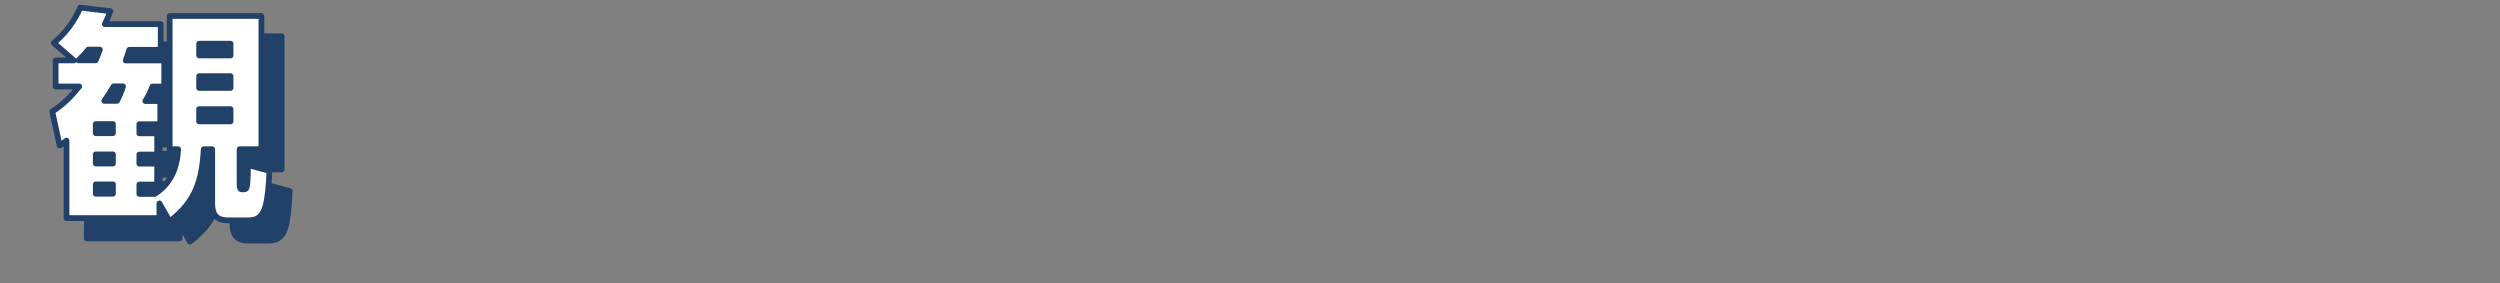 <?xml version="1.0" encoding="UTF-8"?>
<svg id="_テキスト" data-name="テキスト" xmlns="http://www.w3.org/2000/svg" version="1.1" viewBox="0 0 348 39.43">
  <rect x="0" y="0" width="348" height="39.43" fill="#808080" stroke="none"/>
  <!-- Generator: Adobe Illustrator 29.7.1, SVG Export Plug-In . SVG Version: 2.1.1 Build 8)  -->
  <defs>
    <style>
      .st0 {
        fill: #fff;
      }

      .st0, .st1 {
        stroke: #214169;
        stroke-linecap: round;
        stroke-linejoin: round;
        stroke-width: .8px;
      }

      .st1 {
        fill: #214169;
      }
    </style>
  </defs>
  <path class="st1" d="M27.62,23.59h-1.18V5.05h12.77v18.54h-3.04v4.74c0,.65.06.84.31.84h.34c.28,0,.34-.19.4-.62.12-.93.09-1.83.12-2.76l2.98.81c-.03,1.4-.22,4.22-.71,5.43-.46,1.09-1.12,1.46-2.26,1.46h-2.82c-1.58,0-2.17-.81-2.17-2.33v-7.57h-1.18c-.25,4.4-1.15,7.29-4.74,10.05l-1.43-2.51v2.05h-12.93v-10.79c-.31.25-.62.47-.96.68l-1.02-4.71c1.61-1.09,2.54-2.02,3.75-3.5h-3.29v-3.63h2.54l-2.79-2.42c1.71-1.49,2.76-2.88,3.69-4.93l4.19.5c-.25.65-.46,1.18-.78,1.8h7.78v3.57h-4.37c-.16.53-.34.99-.5,1.49h5.36v3.63h-1.64c-.34.87-.5,1.21-.99,2.02h2.08v3.22h-2.91v1.27h2.48v2.95h-2.48v1.27h2.48v2.91h-2.48v1.3h2.14c2.23-1.4,3.13-3.66,3.26-6.2ZM16.7,9.73h-1.61c-.46.59-.84.99-1.36,1.49h2.39c.22-.47.4-.96.59-1.49ZM16.15,20.08v1.27h2.39v-1.27h-2.39ZM16.15,24.3v1.27h2.39v-1.27h-2.39ZM16.15,28.49v1.3h2.39v-1.3h-2.39ZM17.32,16.86h1.77c.37-.71.62-1.24.84-2.02h-1.3c-.4.68-.84,1.36-1.3,2.02ZM30.53,8.89v1.64h4.37v-1.64h-4.37ZM30.53,13.42v1.64h4.37v-1.64h-4.37ZM30.53,18.01v1.71h4.37v-1.71h-4.37Z"/>
  <path class="st0" d="M24.8,20.77h-1.18V2.23h12.77v18.54h-3.04v4.74c0,.65.06.84.31.84h.34c.28,0,.34-.19.4-.62.12-.93.09-1.83.12-2.76l2.98.81c-.03,1.4-.22,4.22-.71,5.43-.46,1.09-1.12,1.46-2.26,1.46h-2.82c-1.58,0-2.17-.81-2.17-2.33v-7.57h-1.18c-.25,4.4-1.15,7.29-4.74,10.05l-1.43-2.51v2.05h-12.93v-10.79c-.31.25-.62.47-.96.68l-1.02-4.71c1.61-1.09,2.54-2.02,3.75-3.5h-3.29v-3.63h2.54l-2.79-2.42c1.71-1.49,2.76-2.88,3.69-4.93l4.19.5c-.25.65-.46,1.18-.78,1.8h7.78v3.57h-4.37c-.16.53-.34.99-.5,1.49h5.36v3.63h-1.64c-.34.87-.5,1.21-.99,2.02h2.08v3.22h-2.91v1.27h2.48v2.95h-2.48v1.27h2.48v2.91h-2.48v1.3h2.14c2.23-1.4,3.13-3.66,3.26-6.2ZM13.89,6.91h-1.61c-.46.59-.84.99-1.36,1.49h2.39c.22-.47.4-.96.59-1.49ZM13.33,17.27v1.27h2.39v-1.27h-2.39ZM13.33,21.49v1.27h2.39v-1.27h-2.39ZM13.33,25.67v1.3h2.39v-1.3h-2.39ZM14.51,14.04h1.77c.37-.71.62-1.24.84-2.02h-1.3c-.4.68-.84,1.36-1.3,2.02ZM27.72,6.08v1.64h4.37v-1.64h-4.37ZM27.72,10.6v1.64h4.37v-1.64h-4.37ZM27.72,15.19v1.71h4.37v-1.71h-4.37Z"/>
</svg>